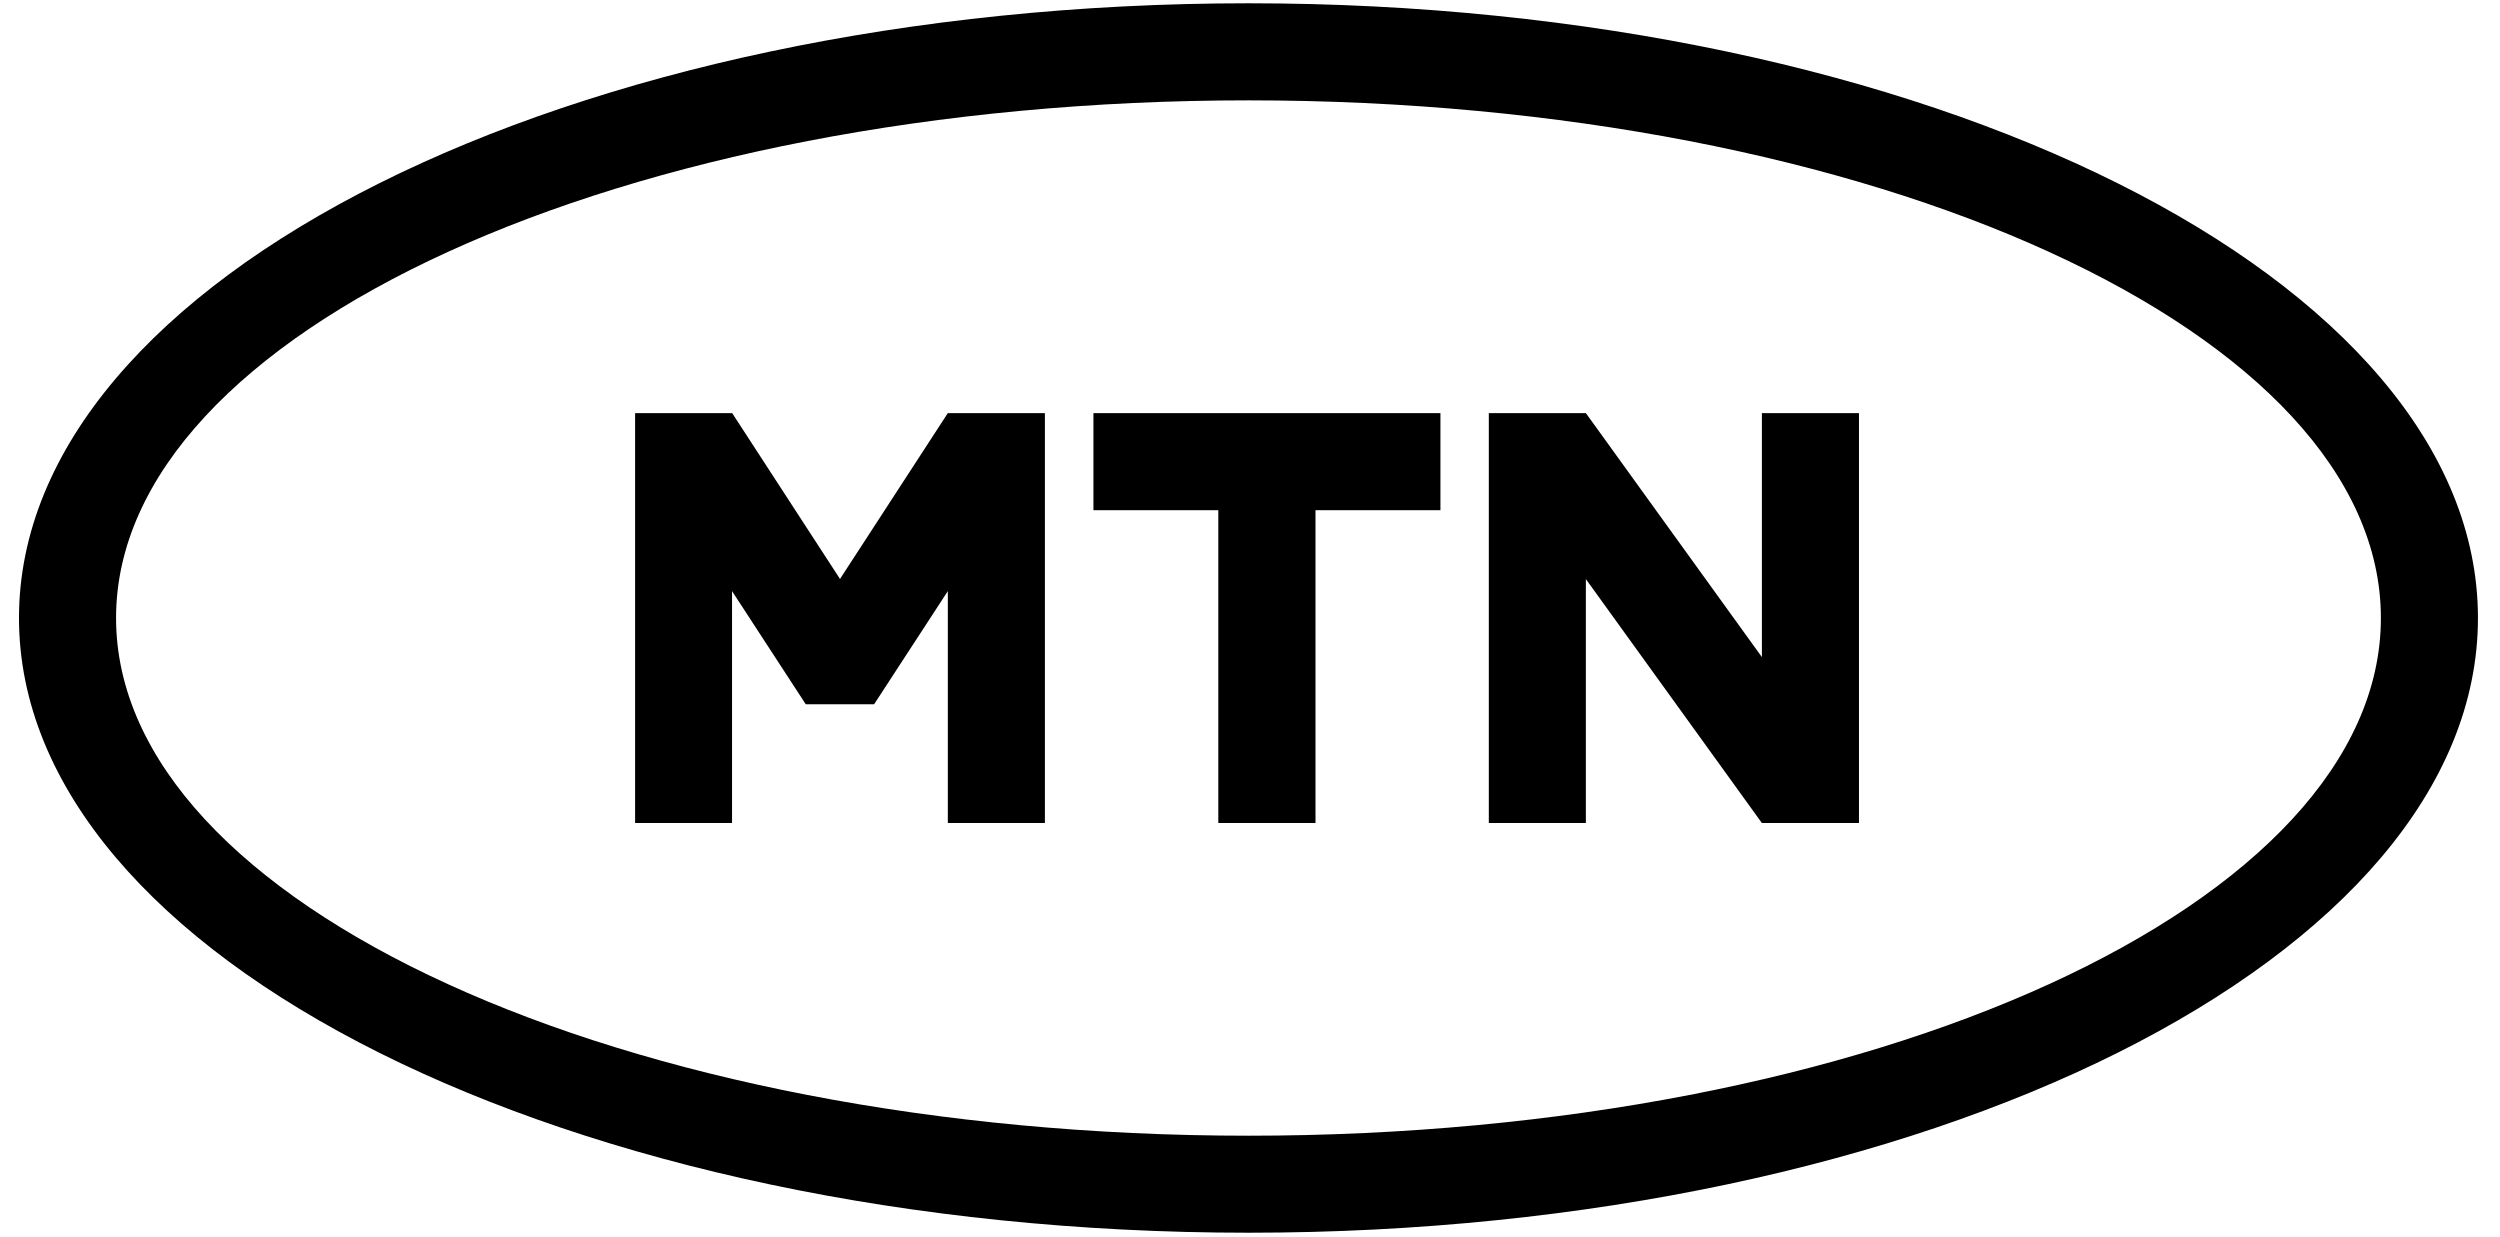<svg width="99" height="49" viewBox="0 0 99 49" fill="none" xmlns="http://www.w3.org/2000/svg">
<path d="M49.439 0.13C22.55 0.13 0.752 11.03 0.752 24.473C0.752 37.917 22.55 48.816 49.439 48.816C76.327 48.816 98.127 37.917 98.127 24.473C98.127 11.03 76.326 0.13 49.439 0.13ZM49.439 44.974C24.673 44.974 4.596 35.795 4.596 24.473C4.596 13.151 24.673 3.974 49.439 3.974C74.204 3.974 94.283 13.151 94.283 24.473C94.283 35.795 74.206 44.974 49.439 44.974ZM43.3 20.203V16.359H57.041V20.203H52.094V32.592H48.245V20.203H43.3ZM73.615 16.359V32.592H69.771L62.8 22.931V32.592H58.957V16.359H62.8L69.771 26.021V16.359H73.615ZM25.15 32.592V16.359H28.994L33.264 22.927L37.534 16.359H41.378V32.592H37.534V23.408L34.614 27.89H31.909L28.989 23.408V32.592H25.15Z" fill="black"/>
</svg>
